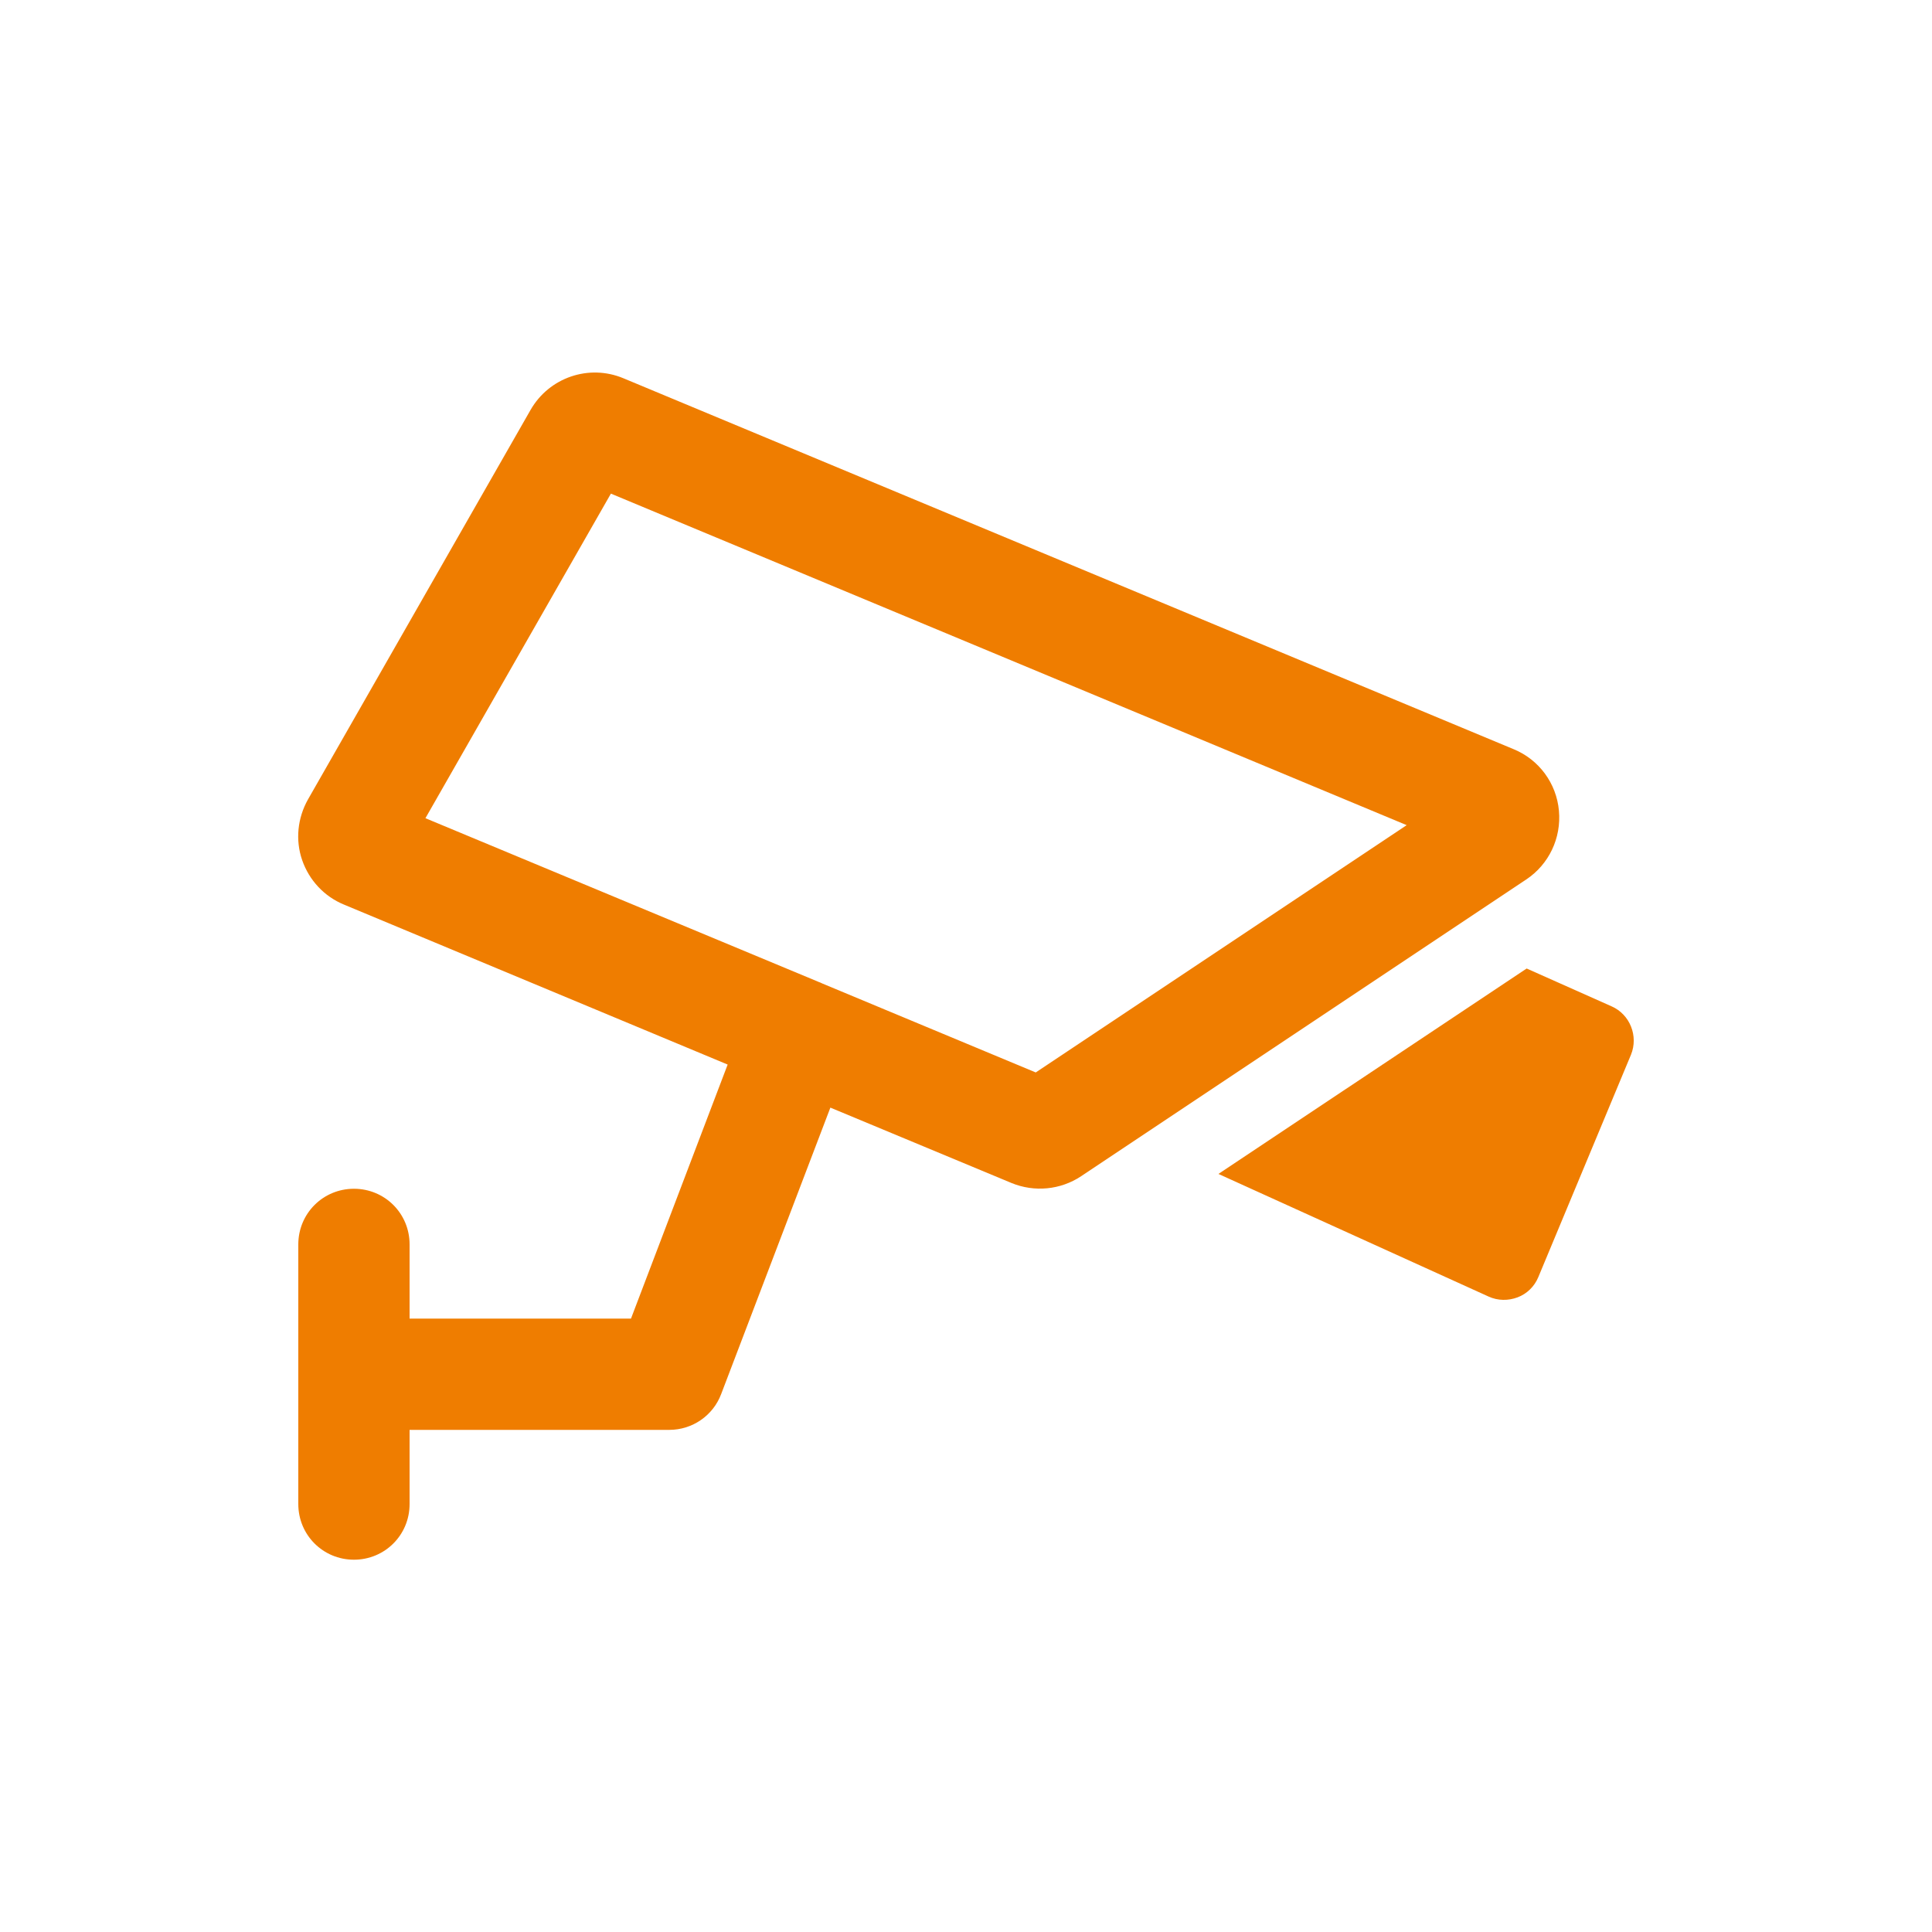 <?xml version="1.0" encoding="UTF-8"?><svg id="Vrstva_1" xmlns="http://www.w3.org/2000/svg" width="100" height="100" viewBox="0 0 100 100"><path d="M22.02,42.35l20.32,8.46s.02.01.02.01c.07.02.13.05.19.08l11.06,4.61,19.2-12.8L31.62,25.55l-9.6,16.8ZM37.66,55.1l-19.86-8.28c-1.02-.42-1.8-1.26-2.16-2.3s-.24-2.18.3-3.14l11.52-20.16c.96-1.68,3.02-2.39,4.81-1.64l46.08,19.2c1.31.54,2.21,1.76,2.34,3.18s-.52,2.78-1.69,3.56l-23.04,15.36c-1.07.71-2.42.84-3.61.35l-9.37-3.9-5.65,14.82c-.42,1.12-1.49,1.86-2.69,1.86h-13.44v3.84c0,1.6-1.28,2.88-2.88,2.88s-2.88-1.28-2.88-2.88v-13.44c0-1.6,1.28-2.88,2.88-2.88s2.88,1.28,2.88,2.88v3.84h11.46l5-13.14ZM63.07,60.76l15.95-10.63,4.4,1.96c.95.42,1.39,1.54,1,2.5l-4.8,11.52c-.2.48-.59.86-1.07,1.04s-1.02.18-1.5-.04l-13.99-6.35h.01Z" fill="#ef7d00"/></svg>